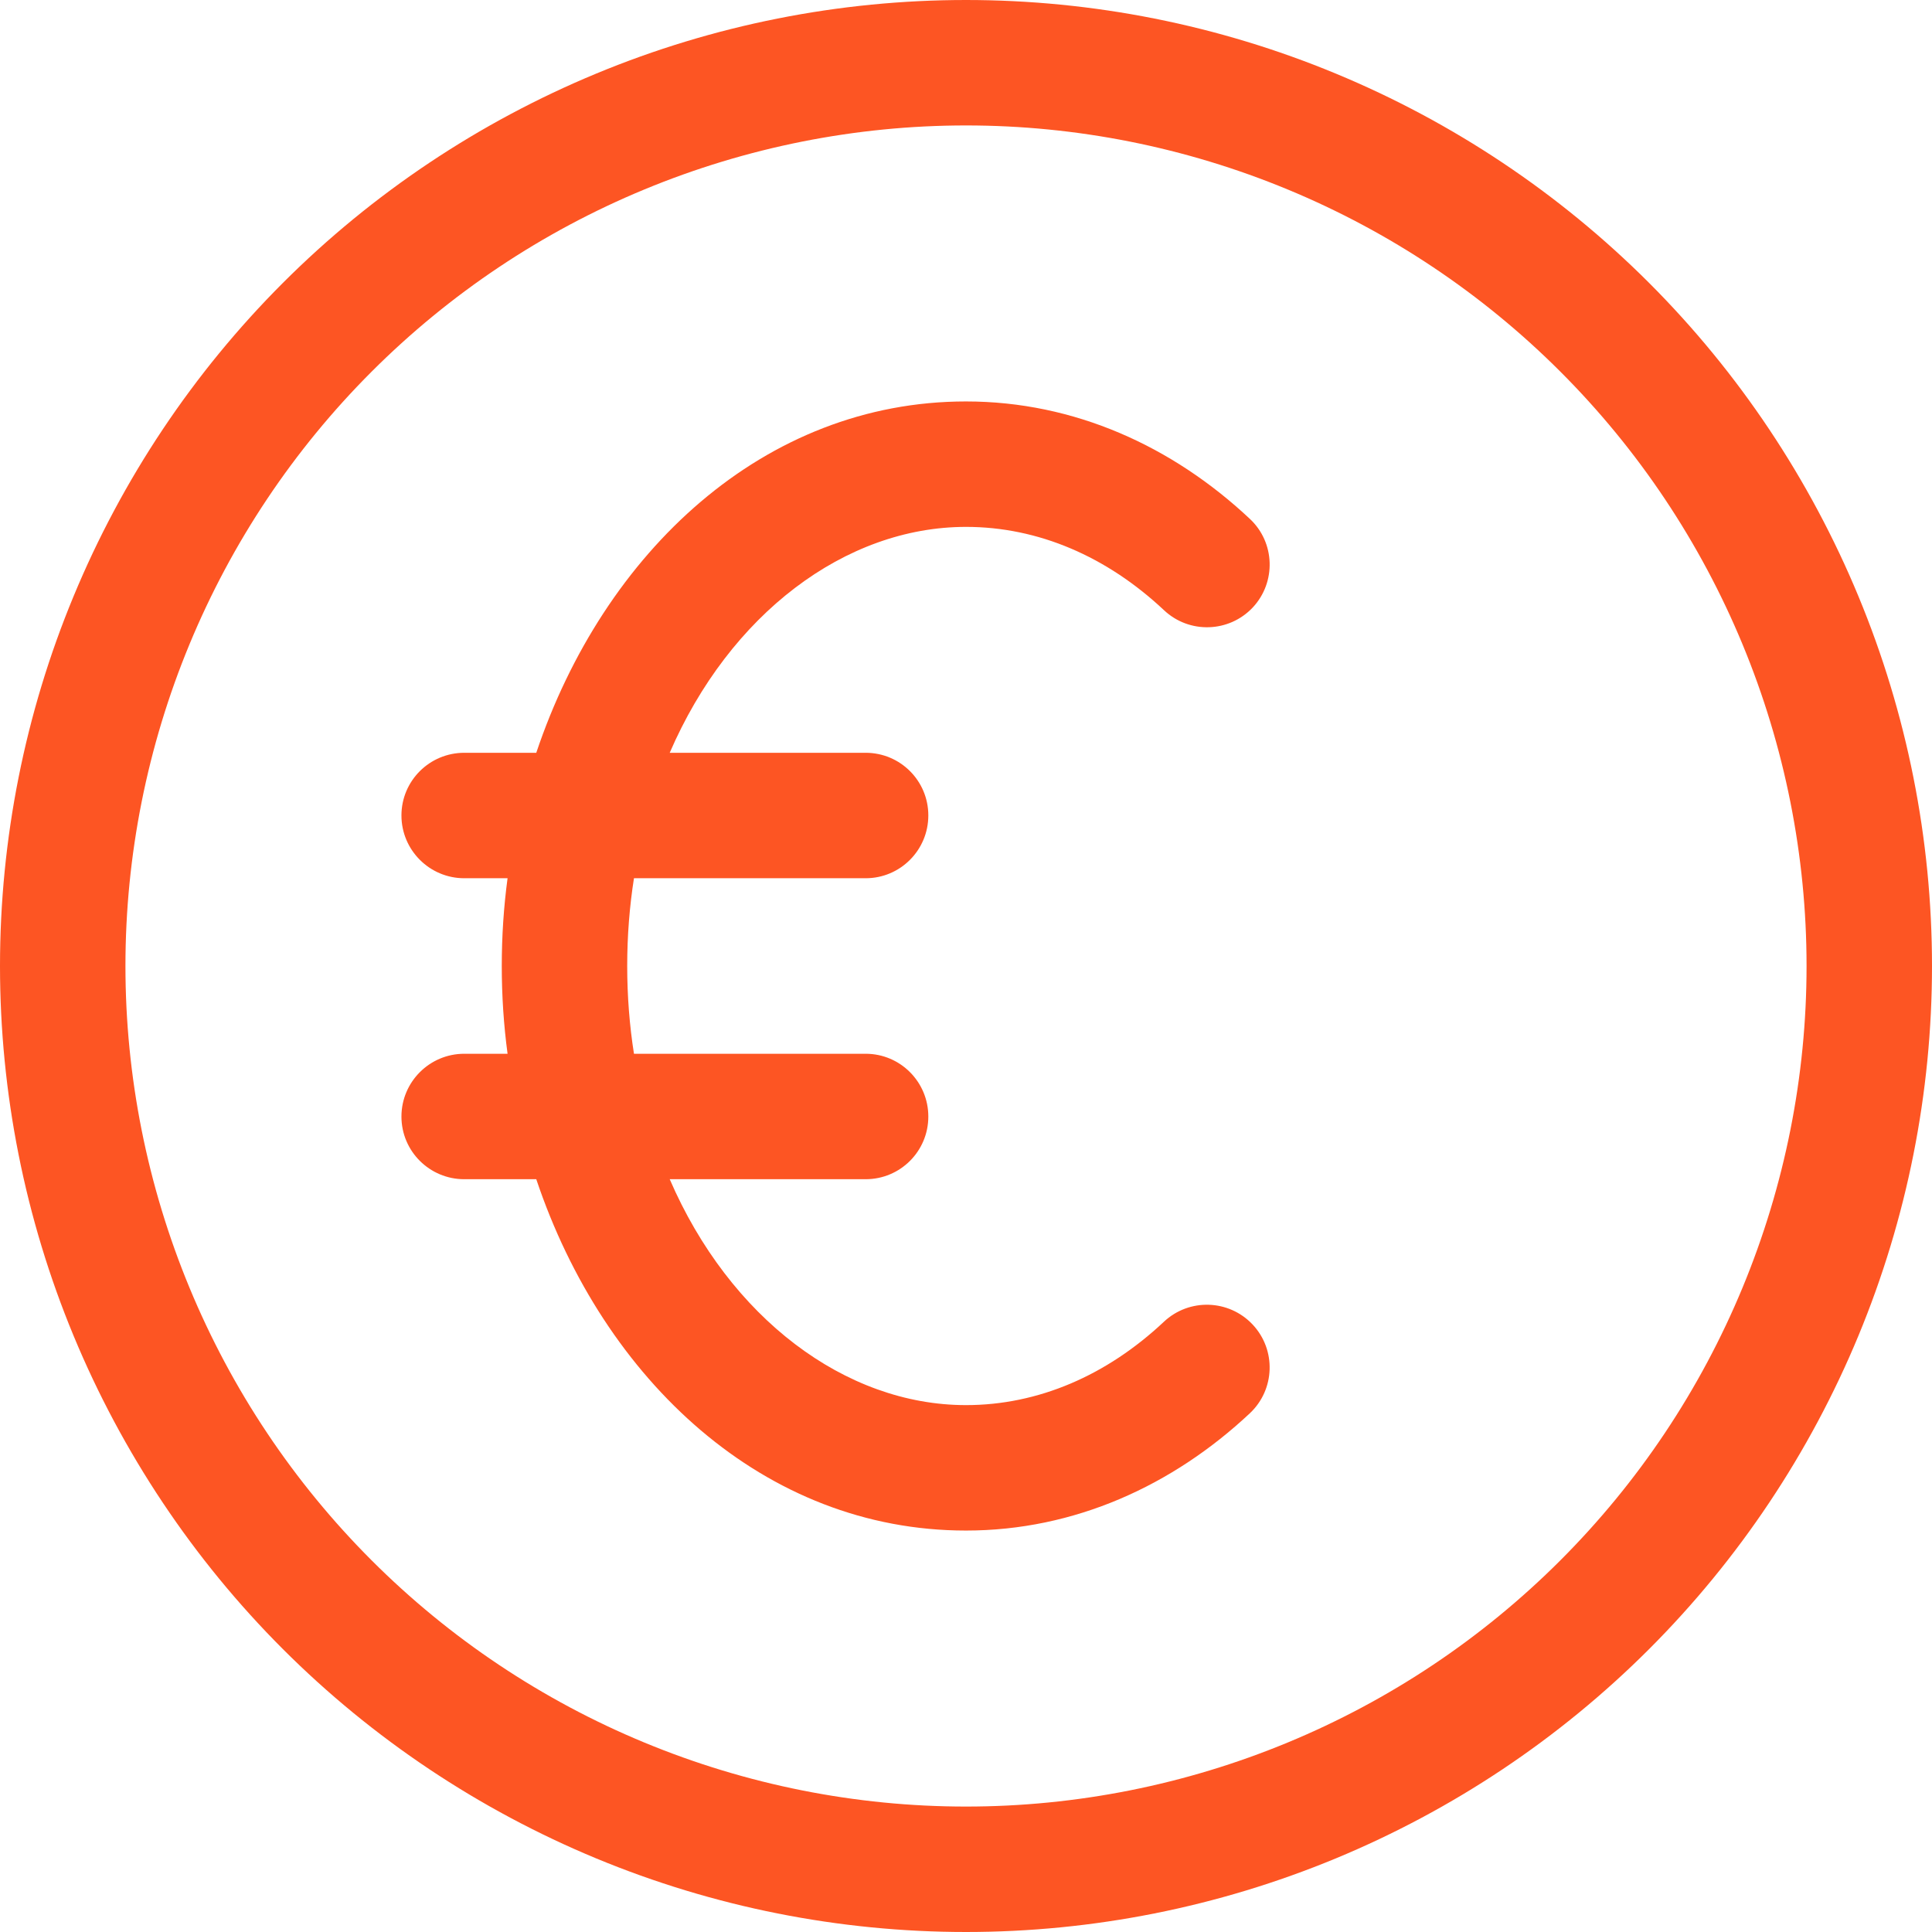 <svg width="14" height="14" viewBox="0 0 14 14" fill="none" xmlns="http://www.w3.org/2000/svg">
	<path fill-rule="evenodd" clip-rule="evenodd"
		  d="M4.321 0.533C5.17 0.181 6.081 0 7 0C7.919 0 8.83 0.181 9.679 0.533C10.528 0.885 11.3 1.4 11.95 2.05C12.6 2.7 13.115 3.472 13.467 4.321C13.819 5.17 14 6.081 14 7C14 7.919 13.819 8.829 13.467 9.679C13.115 10.528 12.6 11.3 11.95 11.95C11.3 12.6 10.528 13.115 9.679 13.467C8.829 13.819 7.919 14 7 14C6.081 14 5.17 13.819 4.321 13.467C3.472 13.115 2.7 12.6 2.05 11.95C1.4 11.3 0.885 10.528 0.533 9.679C0.181 8.83 0 7.919 0 7C0 6.081 0.181 5.17 0.533 4.321C0.885 3.472 1.4 2.7 2.05 2.05C2.7 1.4 3.472 0.885 4.321 0.533ZM7 0.909C6.2 0.909 5.408 1.067 4.669 1.373C3.93 1.679 3.259 2.127 2.693 2.693C2.127 3.259 1.679 3.93 1.373 4.669C1.067 5.408 0.909 6.2 0.909 7C0.909 7.8 1.067 8.592 1.373 9.331C1.679 10.07 2.127 10.741 2.693 11.307C3.259 11.873 3.93 12.321 4.669 12.627C5.408 12.933 6.2 13.091 7 13.091C7.8 13.091 8.592 12.933 9.331 12.627C10.07 12.321 10.741 11.873 11.307 11.307C11.873 10.741 12.321 10.07 12.627 9.331C12.933 8.592 13.091 7.8 13.091 7C13.091 6.2 12.933 5.408 12.627 4.669C12.321 3.93 11.873 3.259 11.307 2.693C10.741 2.127 10.07 1.679 9.331 1.373C8.592 1.067 7.8 0.909 7 0.909ZM3.886 5.455C4.375 3.998 5.538 2.909 7 2.909C7.786 2.909 8.498 3.235 9.057 3.76C9.24 3.931 9.249 4.219 9.078 4.402C8.906 4.585 8.618 4.594 8.435 4.422C8.021 4.033 7.524 3.818 7 3.818C6.125 3.818 5.287 4.451 4.853 5.455H6.273C6.524 5.455 6.727 5.658 6.727 5.909C6.727 6.16 6.524 6.364 6.273 6.364H4.594C4.562 6.567 4.545 6.78 4.545 7C4.545 7.22 4.562 7.433 4.594 7.636H6.273C6.524 7.636 6.727 7.84 6.727 8.091C6.727 8.342 6.524 8.545 6.273 8.545H4.853C5.287 9.549 6.125 10.182 7 10.182C7.523 10.182 8.02 9.967 8.434 9.578C8.617 9.406 8.905 9.415 9.077 9.598C9.249 9.781 9.24 10.069 9.057 10.241C8.498 10.765 7.786 11.091 7 11.091C5.538 11.091 4.375 10.002 3.886 8.545H3.364C3.113 8.545 2.909 8.342 2.909 8.091C2.909 7.84 3.113 7.636 3.364 7.636H3.678C3.65 7.428 3.636 7.215 3.636 7C3.636 6.785 3.65 6.572 3.678 6.364H3.364C3.113 6.364 2.909 6.16 2.909 5.909C2.909 5.658 3.113 5.455 3.364 5.455H3.886Z"
		  fill="#FD5523"/>
</svg>